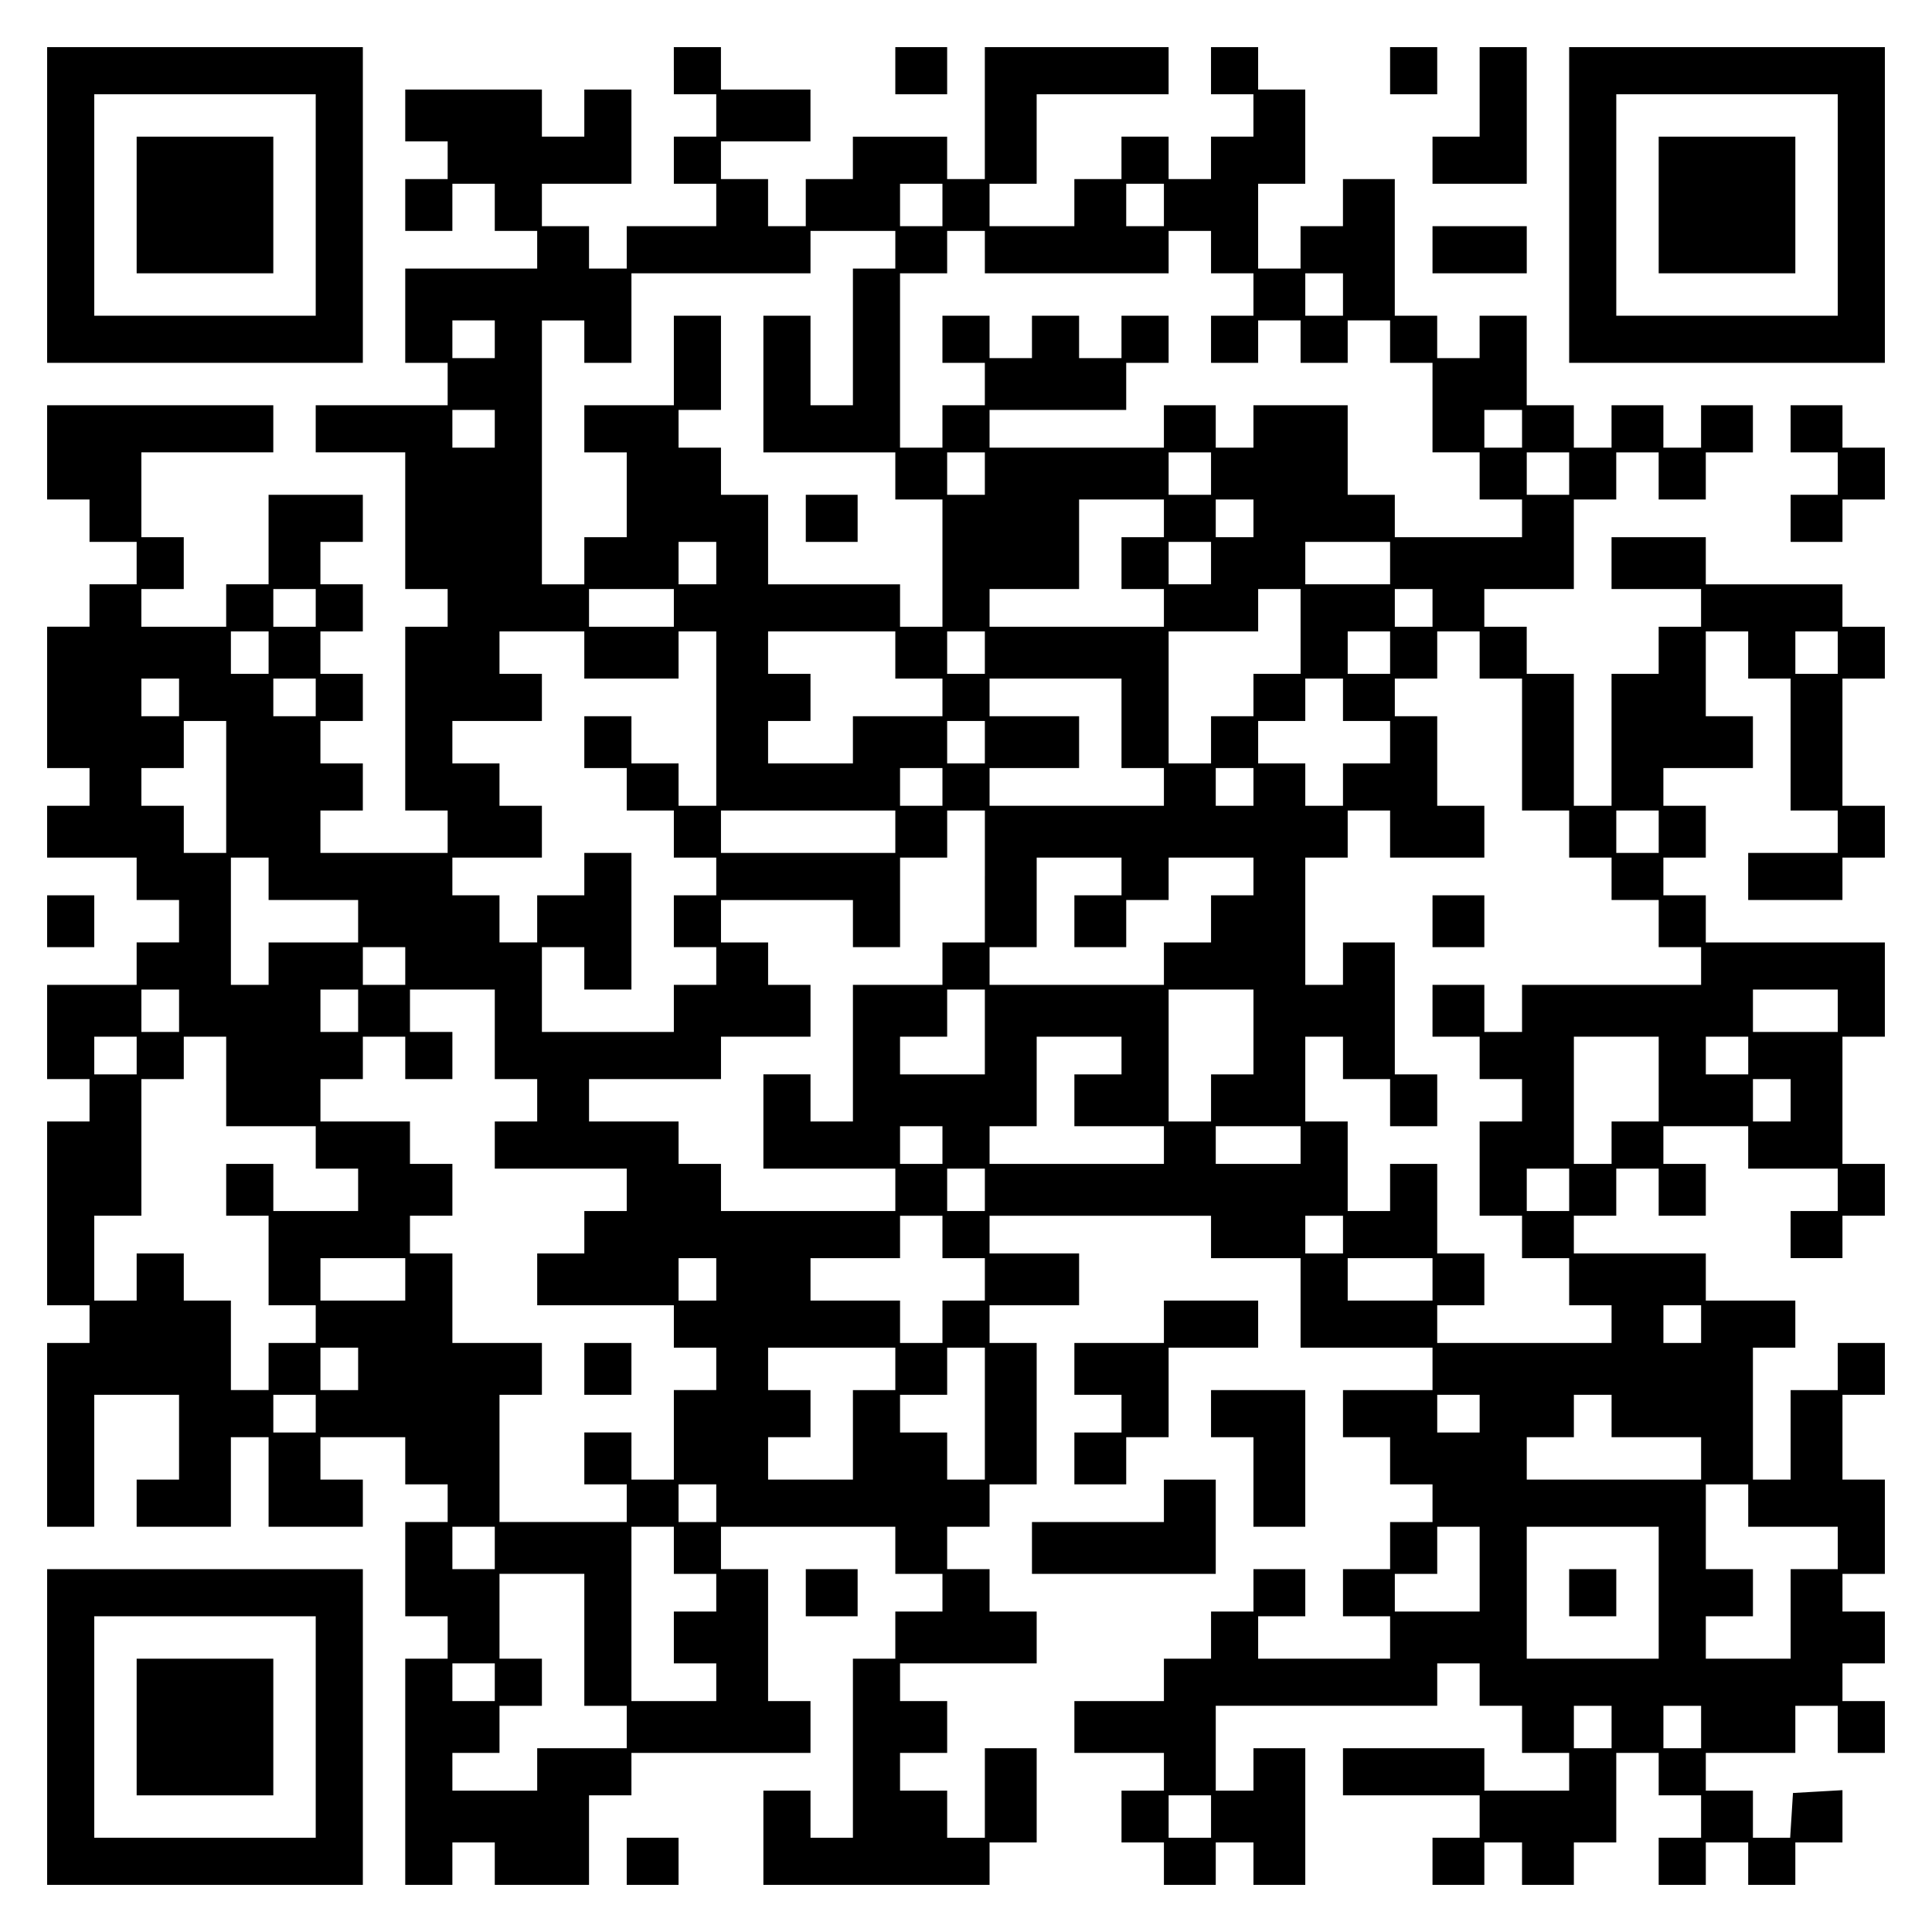 <?xml version="1.0" encoding="UTF-8" standalone="yes"?>
<svg version="1.0" xmlns="http://www.w3.org/2000/svg" width="100mm" height="100mm" viewBox="0 0 410 410" preserveAspectRatio="xMidYMid meet">
  <g transform="translate(0,410) scale(0.1,-0.1)" fill="#000000" stroke="none">
    <path d="M100 3665 l0 -335 335 0 335 0 0 335 0 335 -335 0 -335 0 0 -335z
m570 0 l0 -235 -235 0 -235 0 0 235 0 235 235 0 235 0 0 -235z"/>
    <path d="M290 3665 l0 -145 145 0 145 0 0 145 0 145 -145 0 -145 0 0 -145z"/>
    <path d="M1430 3950 l0 -50 45 0 45 0 0 -45 0 -45 -45 0 -45 0 0 -50 0 -50 45
0 45 0 0 -45 0 -45 -95 0 -95 0 0 -45 0 -45 -40 0 -40 0 0 45 0 45 -50 0 -50
0 0 45 0 45 95 0 95 0 0 100 0 100 -50 0 -50 0 0 -50 0 -50 -45 0 -45 0 0 50
0 50 -145 0 -145 0 0 -55 0 -55 45 0 45 0 0 -40 0 -40 -45 0 -45 0 0 -55 0
-55 50 0 50 0 0 50 0 50 45 0 45 0 0 -50 0 -50 45 0 45 0 0 -40 0 -40 -140 0
-140 0 0 -100 0 -100 45 0 45 0 0 -45 0 -45 -140 0 -140 0 0 -50 0 -50 95 0
95 0 0 -145 0 -145 45 0 45 0 0 -40 0 -40 -45 0 -45 0 0 -195 0 -195 45 0 45
0 0 -45 0 -45 -135 0 -135 0 0 45 0 45 45 0 45 0 0 50 0 50 -45 0 -45 0 0 45
0 45 45 0 45 0 0 50 0 50 -45 0 -45 0 0 45 0 45 45 0 45 0 0 50 0 50 -45 0
-45 0 0 45 0 45 45 0 45 0 0 50 0 50 -100 0 -100 0 0 -95 0 -95 -45 0 -45 0 0
-45 0 -45 -90 0 -90 0 0 40 0 40 45 0 45 0 0 55 0 55 -45 0 -45 0 0 90 0 90
140 0 140 0 0 50 0 50 -240 0 -240 0 0 -100 0 -100 45 0 45 0 0 -45 0 -45 50
0 50 0 0 -45 0 -45 -50 0 -50 0 0 -45 0 -45 -45 0 -45 0 0 -150 0 -150 45 0
45 0 0 -40 0 -40 -45 0 -45 0 0 -55 0 -55 95 0 95 0 0 -45 0 -45 45 0 45 0 0
-45 0 -45 -45 0 -45 0 0 -45 0 -45 -95 0 -95 0 0 -100 0 -100 45 0 45 0 0 -45
0 -45 -45 0 -45 0 0 -195 0 -195 45 0 45 0 0 -40 0 -40 -45 0 -45 0 0 -195 0
-195 50 0 50 0 0 140 0 140 90 0 90 0 0 -90 0 -90 -45 0 -45 0 0 -50 0 -50
100 0 100 0 0 95 0 95 40 0 40 0 0 -95 0 -95 100 0 100 0 0 50 0 50 -45 0 -45
0 0 45 0 45 90 0 90 0 0 -50 0 -50 45 0 45 0 0 -40 0 -40 -45 0 -45 0 0 -100
0 -100 45 0 45 0 0 -45 0 -45 -45 0 -45 0 0 -240 0 -240 50 0 50 0 0 45 0 45
45 0 45 0 0 -45 0 -45 100 0 100 0 0 95 0 95 45 0 45 0 0 45 0 45 190 0 190 0
0 55 0 55 -45 0 -45 0 0 140 0 140 -50 0 -50 0 0 45 0 45 185 0 185 0 0 -50 0
-50 50 0 50 0 0 -40 0 -40 -50 0 -50 0 0 -50 0 -50 -45 0 -45 0 0 -190 0 -190
-45 0 -45 0 0 50 0 50 -50 0 -50 0 0 -100 0 -100 240 0 240 0 0 45 0 45 50 0
50 0 0 100 0 100 -55 0 -55 0 0 -95 0 -95 -40 0 -40 0 0 50 0 50 -50 0 -50 0
0 40 0 40 50 0 50 0 0 55 0 55 -50 0 -50 0 0 40 0 40 145 0 145 0 0 55 0 55
-50 0 -50 0 0 45 0 45 -45 0 -45 0 0 45 0 45 45 0 45 0 0 45 0 45 50 0 50 0 0
150 0 150 -50 0 -50 0 0 40 0 40 95 0 95 0 0 55 0 55 -95 0 -95 0 0 40 0 40
235 0 235 0 0 -45 0 -45 95 0 95 0 0 -95 0 -95 140 0 140 0 0 -45 0 -45 -95 0
-95 0 0 -50 0 -50 50 0 50 0 0 -50 0 -50 45 0 45 0 0 -40 0 -40 -45 0 -45 0 0
-50 0 -50 -50 0 -50 0 0 -50 0 -50 50 0 50 0 0 -45 0 -45 -140 0 -140 0 0 45
0 45 50 0 50 0 0 50 0 50 -55 0 -55 0 0 -45 0 -45 -45 0 -45 0 0 -50 0 -50
-50 0 -50 0 0 -45 0 -45 -95 0 -95 0 0 -55 0 -55 95 0 95 0 0 -40 0 -40 -45 0
-45 0 0 -55 0 -55 45 0 45 0 0 -45 0 -45 55 0 55 0 0 45 0 45 40 0 40 0 0 -45
0 -45 55 0 55 0 0 145 0 145 -55 0 -55 0 0 -45 0 -45 -40 0 -40 0 0 90 0 90
235 0 235 0 0 45 0 45 45 0 45 0 0 -45 0 -45 45 0 45 0 0 -50 0 -50 50 0 50 0
0 -40 0 -40 -90 0 -90 0 0 45 0 45 -150 0 -150 0 0 -50 0 -50 145 0 145 0 0
-45 0 -45 -50 0 -50 0 0 -50 0 -50 55 0 55 0 0 45 0 45 40 0 40 0 0 -45 0 -45
55 0 55 0 0 45 0 45 45 0 45 0 0 95 0 95 45 0 45 0 0 -45 0 -45 45 0 45 0 0
-45 0 -45 -45 0 -45 0 0 -50 0 -50 50 0 50 0 0 45 0 45 45 0 45 0 0 -45 0 -45
50 0 50 0 0 45 0 45 50 0 50 0 0 56 0 55 -52 -3 -53 -3 -3 -48 -3 -47 -40 0
-39 0 0 50 0 50 -50 0 -50 0 0 40 0 40 95 0 95 0 0 50 0 50 45 0 45 0 0 -50 0
-50 50 0 50 0 0 55 0 55 -45 0 -45 0 0 40 0 40 45 0 45 0 0 55 0 55 -45 0 -45
0 0 40 0 40 45 0 45 0 0 100 0 100 -45 0 -45 0 0 90 0 90 45 0 45 0 0 55 0 55
-50 0 -50 0 0 -50 0 -50 -50 0 -50 0 0 -95 0 -95 -40 0 -40 0 0 140 0 140 45
0 45 0 0 50 0 50 -95 0 -95 0 0 50 0 50 -140 0 -140 0 0 40 0 40 45 0 45 0 0
50 0 50 45 0 45 0 0 -50 0 -50 50 0 50 0 0 55 0 55 -45 0 -45 0 0 40 0 40 90
0 90 0 0 -45 0 -45 95 0 95 0 0 -45 0 -45 -50 0 -50 0 0 -50 0 -50 55 0 55 0
0 45 0 45 45 0 45 0 0 55 0 55 -45 0 -45 0 0 135 0 135 45 0 45 0 0 100 0 100
-190 0 -190 0 0 50 0 50 -45 0 -45 0 0 40 0 40 45 0 45 0 0 55 0 55 -45 0 -45
0 0 40 0 40 95 0 95 0 0 55 0 55 -50 0 -50 0 0 90 0 90 45 0 45 0 0 -50 0 -50
45 0 45 0 0 -140 0 -140 50 0 50 0 0 -45 0 -45 -95 0 -95 0 0 -50 0 -50 100 0
100 0 0 45 0 45 45 0 45 0 0 55 0 55 -45 0 -45 0 0 135 0 135 45 0 45 0 0 55
0 55 -45 0 -45 0 0 45 0 45 -145 0 -145 0 0 50 0 50 -100 0 -100 0 0 -55 0
-55 95 0 95 0 0 -40 0 -40 -45 0 -45 0 0 -50 0 -50 -50 0 -50 0 0 -140 0 -140
-40 0 -40 0 0 140 0 140 -50 0 -50 0 0 50 0 50 -45 0 -45 0 0 40 0 40 95 0 95
0 0 95 0 95 45 0 45 0 0 50 0 50 45 0 45 0 0 -50 0 -50 50 0 50 0 0 50 0 50
50 0 50 0 0 50 0 50 -55 0 -55 0 0 -45 0 -45 -40 0 -40 0 0 45 0 45 -55 0 -55
0 0 -45 0 -45 -40 0 -40 0 0 45 0 45 -50 0 -50 0 0 95 0 95 -50 0 -50 0 0 -45
0 -45 -45 0 -45 0 0 45 0 45 -45 0 -45 0 0 145 0 145 -55 0 -55 0 0 -50 0 -50
-45 0 -45 0 0 -45 0 -45 -45 0 -45 0 0 90 0 90 50 0 50 0 0 100 0 100 -50 0
-50 0 0 45 0 45 -50 0 -50 0 0 -50 0 -50 45 0 45 0 0 -45 0 -45 -45 0 -45 0 0
-45 0 -45 -45 0 -45 0 0 45 0 45 -50 0 -50 0 0 -45 0 -45 -50 0 -50 0 0 -50 0
-50 -90 0 -90 0 0 45 0 45 50 0 50 0 0 95 0 95 140 0 140 0 0 50 0 50 -195 0
-195 0 0 -140 0 -140 -40 0 -40 0 0 45 0 45 -100 0 -100 0 0 -45 0 -45 -50 0
-50 0 0 -50 0 -50 -40 0 -40 0 0 50 0 50 -50 0 -50 0 0 40 0 40 95 0 95 0 0
55 0 55 -95 0 -95 0 0 45 0 45 -50 0 -50 0 0 -50z m570 -285 l0 -45 -45 0 -45
0 0 45 0 45 45 0 45 0 0 -45z m470 0 l0 -45 -40 0 -40 0 0 45 0 45 40 0 40 0
0 -45z m-570 -95 l0 -40 -45 0 -45 0 0 -145 0 -145 -45 0 -45 0 0 95 0 95 -50
0 -50 0 0 -145 0 -145 140 0 140 0 0 -50 0 -50 50 0 50 0 0 -135 0 -135 -45 0
-45 0 0 45 0 45 -140 0 -140 0 0 95 0 95 -50 0 -50 0 0 50 0 50 -45 0 -45 0 0
40 0 40 45 0 45 0 0 100 0 100 -50 0 -50 0 0 -95 0 -95 -95 0 -95 0 0 -50 0
-50 45 0 45 0 0 -90 0 -90 -45 0 -45 0 0 -50 0 -50 -45 0 -45 0 0 280 0 280
45 0 45 0 0 -45 0 -45 50 0 50 0 0 95 0 95 190 0 190 0 0 45 0 45 90 0 90 0 0
-40z m190 -5 l0 -45 195 0 195 0 0 45 0 45 45 0 45 0 0 -45 0 -45 45 0 45 0 0
-45 0 -45 -45 0 -45 0 0 -50 0 -50 50 0 50 0 0 45 0 45 45 0 45 0 0 -45 0 -45
50 0 50 0 0 45 0 45 45 0 45 0 0 -45 0 -45 45 0 45 0 0 -95 0 -95 50 0 50 0 0
-50 0 -50 45 0 45 0 0 -40 0 -40 -135 0 -135 0 0 45 0 45 -50 0 -50 0 0 95 0
95 -100 0 -100 0 0 -45 0 -45 -40 0 -40 0 0 45 0 45 -55 0 -55 0 0 -45 0 -45
-185 0 -185 0 0 40 0 40 145 0 145 0 0 50 0 50 45 0 45 0 0 50 0 50 -50 0 -50
0 0 -45 0 -45 -45 0 -45 0 0 45 0 45 -50 0 -50 0 0 -45 0 -45 -45 0 -45 0 0
45 0 45 -50 0 -50 0 0 -50 0 -50 45 0 45 0 0 -45 0 -45 -45 0 -45 0 0 -45 0
-45 -45 0 -45 0 0 185 0 185 50 0 50 0 0 45 0 45 40 0 40 0 0 -45z m760 -90
l0 -45 -40 0 -40 0 0 45 0 45 40 0 40 0 0 -45z m-1800 -95 l0 -40 -45 0 -45 0
0 40 0 40 45 0 45 0 0 -40z m0 -190 l0 -40 -45 0 -45 0 0 40 0 40 45 0 45 0 0
-40z m2180 0 l0 -40 -40 0 -40 0 0 40 0 40 40 0 40 0 0 -40z m-1140 -95 l0
-45 -40 0 -40 0 0 45 0 45 40 0 40 0 0 -45z m480 0 l0 -45 -45 0 -45 0 0 45 0
45 45 0 45 0 0 -45z m760 0 l0 -45 -45 0 -45 0 0 45 0 45 45 0 45 0 0 -45z
m-860 -95 l0 -40 -45 0 -45 0 0 -55 0 -55 45 0 45 0 0 -40 0 -40 -185 0 -185
0 0 40 0 40 95 0 95 0 0 95 0 95 90 0 90 0 0 -40z m190 0 l0 -40 -40 0 -40 0
0 40 0 40 40 0 40 0 0 -40z m-1140 -95 l0 -45 -40 0 -40 0 0 45 0 45 40 0 40
0 0 -45z m1050 0 l0 -45 -45 0 -45 0 0 45 0 45 45 0 45 0 0 -45z m380 0 l0
-45 -90 0 -90 0 0 45 0 45 90 0 90 0 0 -45z m-2280 -95 l0 -40 -45 0 -45 0 0
40 0 40 45 0 45 0 0 -40z m760 0 l0 -40 -90 0 -90 0 0 40 0 40 90 0 90 0 0
-40z m1330 -50 l0 -90 -50 0 -50 0 0 -45 0 -45 -45 0 -45 0 0 -50 0 -50 -45 0
-45 0 0 140 0 140 95 0 95 0 0 45 0 45 45 0 45 0 0 -90z m280 50 l0 -40 -40 0
-40 0 0 40 0 40 40 0 40 0 0 -40z m-2470 -95 l0 -45 -40 0 -40 0 0 45 0 45 40
0 40 0 0 -45z m670 -5 l0 -50 100 0 100 0 0 50 0 50 40 0 40 0 0 -185 0 -185
-40 0 -40 0 0 45 0 45 -50 0 -50 0 0 50 0 50 -50 0 -50 0 0 -55 0 -55 45 0 45
0 0 -45 0 -45 50 0 50 0 0 -50 0 -50 45 0 45 0 0 -40 0 -40 -45 0 -45 0 0 -55
0 -55 45 0 45 0 0 -40 0 -40 -45 0 -45 0 0 -50 0 -50 -140 0 -140 0 0 90 0 90
45 0 45 0 0 -45 0 -45 50 0 50 0 0 145 0 145 -50 0 -50 0 0 -45 0 -45 -50 0
-50 0 0 -50 0 -50 -40 0 -40 0 0 50 0 50 -50 0 -50 0 0 40 0 40 95 0 95 0 0
55 0 55 -45 0 -45 0 0 45 0 45 -50 0 -50 0 0 45 0 45 95 0 95 0 0 50 0 50 -45
0 -45 0 0 45 0 45 90 0 90 0 0 -50z m660 0 l0 -50 50 0 50 0 0 -40 0 -40 -95
0 -95 0 0 -50 0 -50 -90 0 -90 0 0 45 0 45 45 0 45 0 0 50 0 50 -45 0 -45 0 0
45 0 45 135 0 135 0 0 -50z m190 5 l0 -45 -40 0 -40 0 0 45 0 45 40 0 40 0 0
-45z m860 0 l0 -45 -45 0 -45 0 0 45 0 45 45 0 45 0 0 -45z m190 -5 l0 -50 45
0 45 0 0 -140 0 -140 50 0 50 0 0 -50 0 -50 45 0 45 0 0 -45 0 -45 50 0 50 0
0 -50 0 -50 45 0 45 0 0 -40 0 -40 -190 0 -190 0 0 -50 0 -50 -40 0 -40 0 0
50 0 50 -55 0 -55 0 0 -55 0 -55 50 0 50 0 0 -45 0 -45 45 0 45 0 0 -45 0 -45
-45 0 -45 0 0 -100 0 -100 45 0 45 0 0 -45 0 -45 50 0 50 0 0 -50 0 -50 45 0
45 0 0 -40 0 -40 -185 0 -185 0 0 40 0 40 50 0 50 0 0 55 0 55 -50 0 -50 0 0
95 0 95 -50 0 -50 0 0 -50 0 -50 -45 0 -45 0 0 95 0 95 -45 0 -45 0 0 90 0 90
40 0 40 0 0 -45 0 -45 50 0 50 0 0 -50 0 -50 50 0 50 0 0 55 0 55 -45 0 -45 0
0 140 0 140 -55 0 -55 0 0 -45 0 -45 -40 0 -40 0 0 135 0 135 45 0 45 0 0 50
0 50 45 0 45 0 0 -50 0 -50 100 0 100 0 0 55 0 55 -50 0 -50 0 0 95 0 95 -45
0 -45 0 0 40 0 40 45 0 45 0 0 50 0 50 45 0 45 0 0 -50z m760 5 l0 -45 -45 0
-45 0 0 45 0 45 45 0 45 0 0 -45z m-3520 -95 l0 -40 -40 0 -40 0 0 40 0 40 40
0 40 0 0 -40z m290 0 l0 -40 -45 0 -45 0 0 40 0 40 45 0 45 0 0 -40z m1710
-55 l0 -95 45 0 45 0 0 -40 0 -40 -185 0 -185 0 0 40 0 40 95 0 95 0 0 55 0
55 -95 0 -95 0 0 40 0 40 140 0 140 0 0 -95z m470 50 l0 -45 50 0 50 0 0 -45
0 -45 -50 0 -50 0 0 -45 0 -45 -40 0 -40 0 0 45 0 45 -50 0 -50 0 0 45 0 45
50 0 50 0 0 45 0 45 40 0 40 0 0 -45z m-2370 -185 l0 -140 -45 0 -45 0 0 50 0
50 -45 0 -45 0 0 40 0 40 45 0 45 0 0 50 0 50 45 0 45 0 0 -140z m1610 95 l0
-45 -40 0 -40 0 0 45 0 45 40 0 40 0 0 -45z m-90 -95 l0 -40 -45 0 -45 0 0 40
0 40 45 0 45 0 0 -40z m660 0 l0 -40 -40 0 -40 0 0 40 0 40 40 0 40 0 0 -40z
m-760 -95 l0 -45 -185 0 -185 0 0 45 0 45 185 0 185 0 0 -45z m190 -95 l0
-140 -45 0 -45 0 0 -45 0 -45 -95 0 -95 0 0 -145 0 -145 -45 0 -45 0 0 50 0
50 -50 0 -50 0 0 -100 0 -100 140 0 140 0 0 -45 0 -45 -185 0 -185 0 0 50 0
50 -45 0 -45 0 0 45 0 45 -95 0 -95 0 0 45 0 45 140 0 140 0 0 45 0 45 95 0
95 0 0 55 0 55 -45 0 -45 0 0 45 0 45 -50 0 -50 0 0 45 0 45 140 0 140 0 0
-50 0 -50 50 0 50 0 0 95 0 95 50 0 50 0 0 50 0 50 40 0 40 0 0 -140z m1430
95 l0 -45 -45 0 -45 0 0 45 0 45 45 0 45 0 0 -45z m-2950 -100 l0 -45 95 0 95
0 0 -45 0 -45 -95 0 -95 0 0 -45 0 -45 -40 0 -40 0 0 135 0 135 40 0 40 0 0
-45z m1810 5 l0 -40 -50 0 -50 0 0 -55 0 -55 55 0 55 0 0 50 0 50 45 0 45 0 0
45 0 45 90 0 90 0 0 -40 0 -40 -45 0 -45 0 0 -50 0 -50 -50 0 -50 0 0 -45 0
-45 -185 0 -185 0 0 40 0 40 50 0 50 0 0 95 0 95 90 0 90 0 0 -40z m-1520
-190 l0 -40 -45 0 -45 0 0 40 0 40 45 0 45 0 0 -40z m-480 -95 l0 -45 -40 0
-40 0 0 45 0 45 40 0 40 0 0 -45z m380 0 l0 -45 -40 0 -40 0 0 45 0 45 40 0
40 0 0 -45z m290 -50 l0 -95 45 0 45 0 0 -45 0 -45 -45 0 -45 0 0 -50 0 -50
140 0 140 0 0 -45 0 -45 -45 0 -45 0 0 -45 0 -45 -50 0 -50 0 0 -55 0 -55 145
0 145 0 0 -45 0 -45 45 0 45 0 0 -45 0 -45 -45 0 -45 0 0 -95 0 -95 -45 0 -45
0 0 50 0 50 -50 0 -50 0 0 -55 0 -55 45 0 45 0 0 -40 0 -40 -135 0 -135 0 0
135 0 135 45 0 45 0 0 55 0 55 -95 0 -95 0 0 95 0 95 -45 0 -45 0 0 40 0 40
45 0 45 0 0 55 0 55 -45 0 -45 0 0 45 0 45 -95 0 -95 0 0 45 0 45 45 0 45 0 0
45 0 45 45 0 45 0 0 -45 0 -45 50 0 50 0 0 50 0 50 -45 0 -45 0 0 45 0 45 90
0 90 0 0 -95z m1040 5 l0 -90 -90 0 -90 0 0 40 0 40 50 0 50 0 0 50 0 50 40 0
40 0 0 -90z m570 0 l0 -90 -45 0 -45 0 0 -50 0 -50 -45 0 -45 0 0 140 0 140
90 0 90 0 0 -90z m1240 45 l0 -45 -90 0 -90 0 0 45 0 45 90 0 90 0 0 -45z
m-3610 -95 l0 -40 -45 0 -45 0 0 40 0 40 45 0 45 0 0 -40z m190 -55 l0 -95 95
0 95 0 0 -45 0 -45 45 0 45 0 0 -45 0 -45 -90 0 -90 0 0 50 0 50 -50 0 -50 0
0 -55 0 -55 45 0 45 0 0 -95 0 -95 50 0 50 0 0 -40 0 -40 -50 0 -50 0 0 -50 0
-50 -40 0 -40 0 0 95 0 95 -50 0 -50 0 0 50 0 50 -50 0 -50 0 0 -50 0 -50 -45
0 -45 0 0 90 0 90 50 0 50 0 0 145 0 145 45 0 45 0 0 45 0 45 45 0 45 0 0 -95z
m1900 55 l0 -40 -50 0 -50 0 0 -55 0 -55 95 0 95 0 0 -40 0 -40 -185 0 -185 0
0 40 0 40 50 0 50 0 0 95 0 95 90 0 90 0 0 -40z m1140 -50 l0 -90 -50 0 -50 0
0 -45 0 -45 -40 0 -40 0 0 135 0 135 90 0 90 0 0 -90z m190 50 l0 -40 -45 0
-45 0 0 40 0 40 45 0 45 0 0 -40z m90 -95 l0 -45 -40 0 -40 0 0 45 0 45 40 0
40 0 0 -45z m-1800 -95 l0 -40 -45 0 -45 0 0 40 0 40 45 0 45 0 0 -40z m760 0
l0 -40 -90 0 -90 0 0 40 0 40 90 0 90 0 0 -40z m-670 -95 l0 -45 -40 0 -40 0
0 45 0 45 40 0 40 0 0 -45z m1240 0 l0 -45 -45 0 -45 0 0 45 0 45 45 0 45 0 0
-45z m-1330 -100 l0 -45 45 0 45 0 0 -45 0 -45 -45 0 -45 0 0 -45 0 -45 -45 0
-45 0 0 45 0 45 -95 0 -95 0 0 45 0 45 95 0 95 0 0 45 0 45 45 0 45 0 0 -45z
m850 5 l0 -40 -40 0 -40 0 0 40 0 40 40 0 40 0 0 -40z m-1990 -95 l0 -45 -90
0 -90 0 0 45 0 45 90 0 90 0 0 -45z m660 0 l0 -45 -40 0 -40 0 0 45 0 45 40 0
40 0 0 -45z m1520 0 l0 -45 -90 0 -90 0 0 45 0 45 90 0 90 0 0 -45z m570 -95
l0 -40 -40 0 -40 0 0 40 0 40 40 0 40 0 0 -40z m-2850 -95 l0 -45 -40 0 -40 0
0 45 0 45 40 0 40 0 0 -45z m1140 0 l0 -45 -45 0 -45 0 0 -95 0 -95 -90 0 -90
0 0 45 0 45 45 0 45 0 0 50 0 50 -45 0 -45 0 0 45 0 45 135 0 135 0 0 -45z
m190 -95 l0 -140 -40 0 -40 0 0 50 0 50 -50 0 -50 0 0 40 0 40 50 0 50 0 0 50
0 50 40 0 40 0 0 -140z m-1420 0 l0 -40 -45 0 -45 0 0 40 0 40 45 0 45 0 0
-40z m2470 0 l0 -40 -45 0 -45 0 0 40 0 40 45 0 45 0 0 -40z m280 -5 l0 -45
95 0 95 0 0 -45 0 -45 -185 0 -185 0 0 45 0 45 50 0 50 0 0 45 0 45 40 0 40 0
0 -45z m-1900 -185 l0 -40 -40 0 -40 0 0 40 0 40 40 0 40 0 0 -40z m2190 -5
l0 -45 95 0 95 0 0 -45 0 -45 -50 0 -50 0 0 -95 0 -95 -90 0 -90 0 0 45 0 45
50 0 50 0 0 50 0 50 -50 0 -50 0 0 90 0 90 45 0 45 0 0 -45z m-2660 -90 l0
-45 -45 0 -45 0 0 45 0 45 45 0 45 0 0 -45z m380 -5 l0 -50 45 0 45 0 0 -40 0
-40 -45 0 -45 0 0 -55 0 -55 45 0 45 0 0 -40 0 -40 -90 0 -90 0 0 185 0 185
45 0 45 0 0 -50z m1710 -40 l0 -90 -90 0 -90 0 0 40 0 40 45 0 45 0 0 50 0 50
45 0 45 0 0 -90z m380 -50 l0 -140 -140 0 -140 0 0 140 0 140 140 0 140 0 0
-140z m-2280 -100 l0 -140 45 0 45 0 0 -45 0 -45 -95 0 -95 0 0 -45 0 -45 -90
0 -90 0 0 40 0 40 50 0 50 0 0 50 0 50 45 0 45 0 0 50 0 50 -45 0 -45 0 0 90
0 90 90 0 90 0 0 -140z m-190 -90 l0 -40 -45 0 -45 0 0 40 0 40 45 0 45 0 0
-40z m2370 -95 l0 -45 -40 0 -40 0 0 45 0 45 40 0 40 0 0 -45z m190 0 l0 -45
-40 0 -40 0 0 45 0 45 40 0 40 0 0 -45z m-1040 -190 l0 -45 -45 0 -45 0 0 45
0 45 45 0 45 0 0 -45z"/>
    <path d="M1710 3000 l0 -50 55 0 55 0 0 50 0 50 -55 0 -55 0 0 -50z"/>
    <path d="M3040 2145 l0 -55 55 0 55 0 0 55 0 55 -55 0 -55 0 0 -55z"/>
    <path d="M1240 1195 l0 -55 50 0 50 0 0 55 0 55 -50 0 -50 0 0 -55z"/>
    <path d="M3330 720 l0 -50 50 0 50 0 0 50 0 50 -50 0 -50 0 0 -50z"/>
    <path d="M1900 3950 l0 -50 55 0 55 0 0 50 0 50 -55 0 -55 0 0 -50z"/>
    <path d="M2950 3950 l0 -50 50 0 50 0 0 50 0 50 -50 0 -50 0 0 -50z"/>
    <path d="M3140 3905 l0 -95 -50 0 -50 0 0 -50 0 -50 100 0 100 0 0 145 0 145
-50 0 -50 0 0 -95z"/>
    <path d="M3330 3665 l0 -335 335 0 335 0 0 335 0 335 -335 0 -335 0 0 -335z
m570 0 l0 -235 -235 0 -235 0 0 235 0 235 235 0 235 0 0 -235z"/>
    <path d="M3520 3665 l0 -145 145 0 145 0 0 145 0 145 -145 0 -145 0 0 -145z"/>
    <path d="M3040 3570 l0 -50 100 0 100 0 0 50 0 50 -100 0 -100 0 0 -50z"/>
    <path d="M3800 3190 l0 -50 50 0 50 0 0 -45 0 -45 -50 0 -50 0 0 -50 0 -50 55
0 55 0 0 45 0 45 45 0 45 0 0 55 0 55 -45 0 -45 0 0 45 0 45 -55 0 -55 0 0
-50z"/>
    <path d="M100 2145 l0 -55 50 0 50 0 0 55 0 55 -50 0 -50 0 0 -55z"/>
    <path d="M2470 1295 l0 -45 -95 0 -95 0 0 -55 0 -55 50 0 50 0 0 -40 0 -40
-50 0 -50 0 0 -55 0 -55 55 0 55 0 0 50 0 50 45 0 45 0 0 95 0 95 95 0 95 0 0
50 0 50 -100 0 -100 0 0 -45z"/>
    <path d="M2570 1100 l0 -50 45 0 45 0 0 -95 0 -95 55 0 55 0 0 145 0 145 -100
0 -100 0 0 -50z"/>
    <path d="M2470 915 l0 -45 -140 0 -140 0 0 -55 0 -55 195 0 195 0 0 100 0 100
-55 0 -55 0 0 -45z"/>
    <path d="M100 435 l0 -335 335 0 335 0 0 335 0 335 -335 0 -335 0 0 -335z
m570 0 l0 -235 -235 0 -235 0 0 235 0 235 235 0 235 0 0 -235z"/>
    <path d="M290 435 l0 -145 145 0 145 0 0 145 0 145 -145 0 -145 0 0 -145z"/>
    <path d="M1710 720 l0 -50 55 0 55 0 0 50 0 50 -55 0 -55 0 0 -50z"/>
    <path d="M1330 150 l0 -50 55 0 55 0 0 50 0 50 -55 0 -55 0 0 -50z"/>
  </g>
</svg>